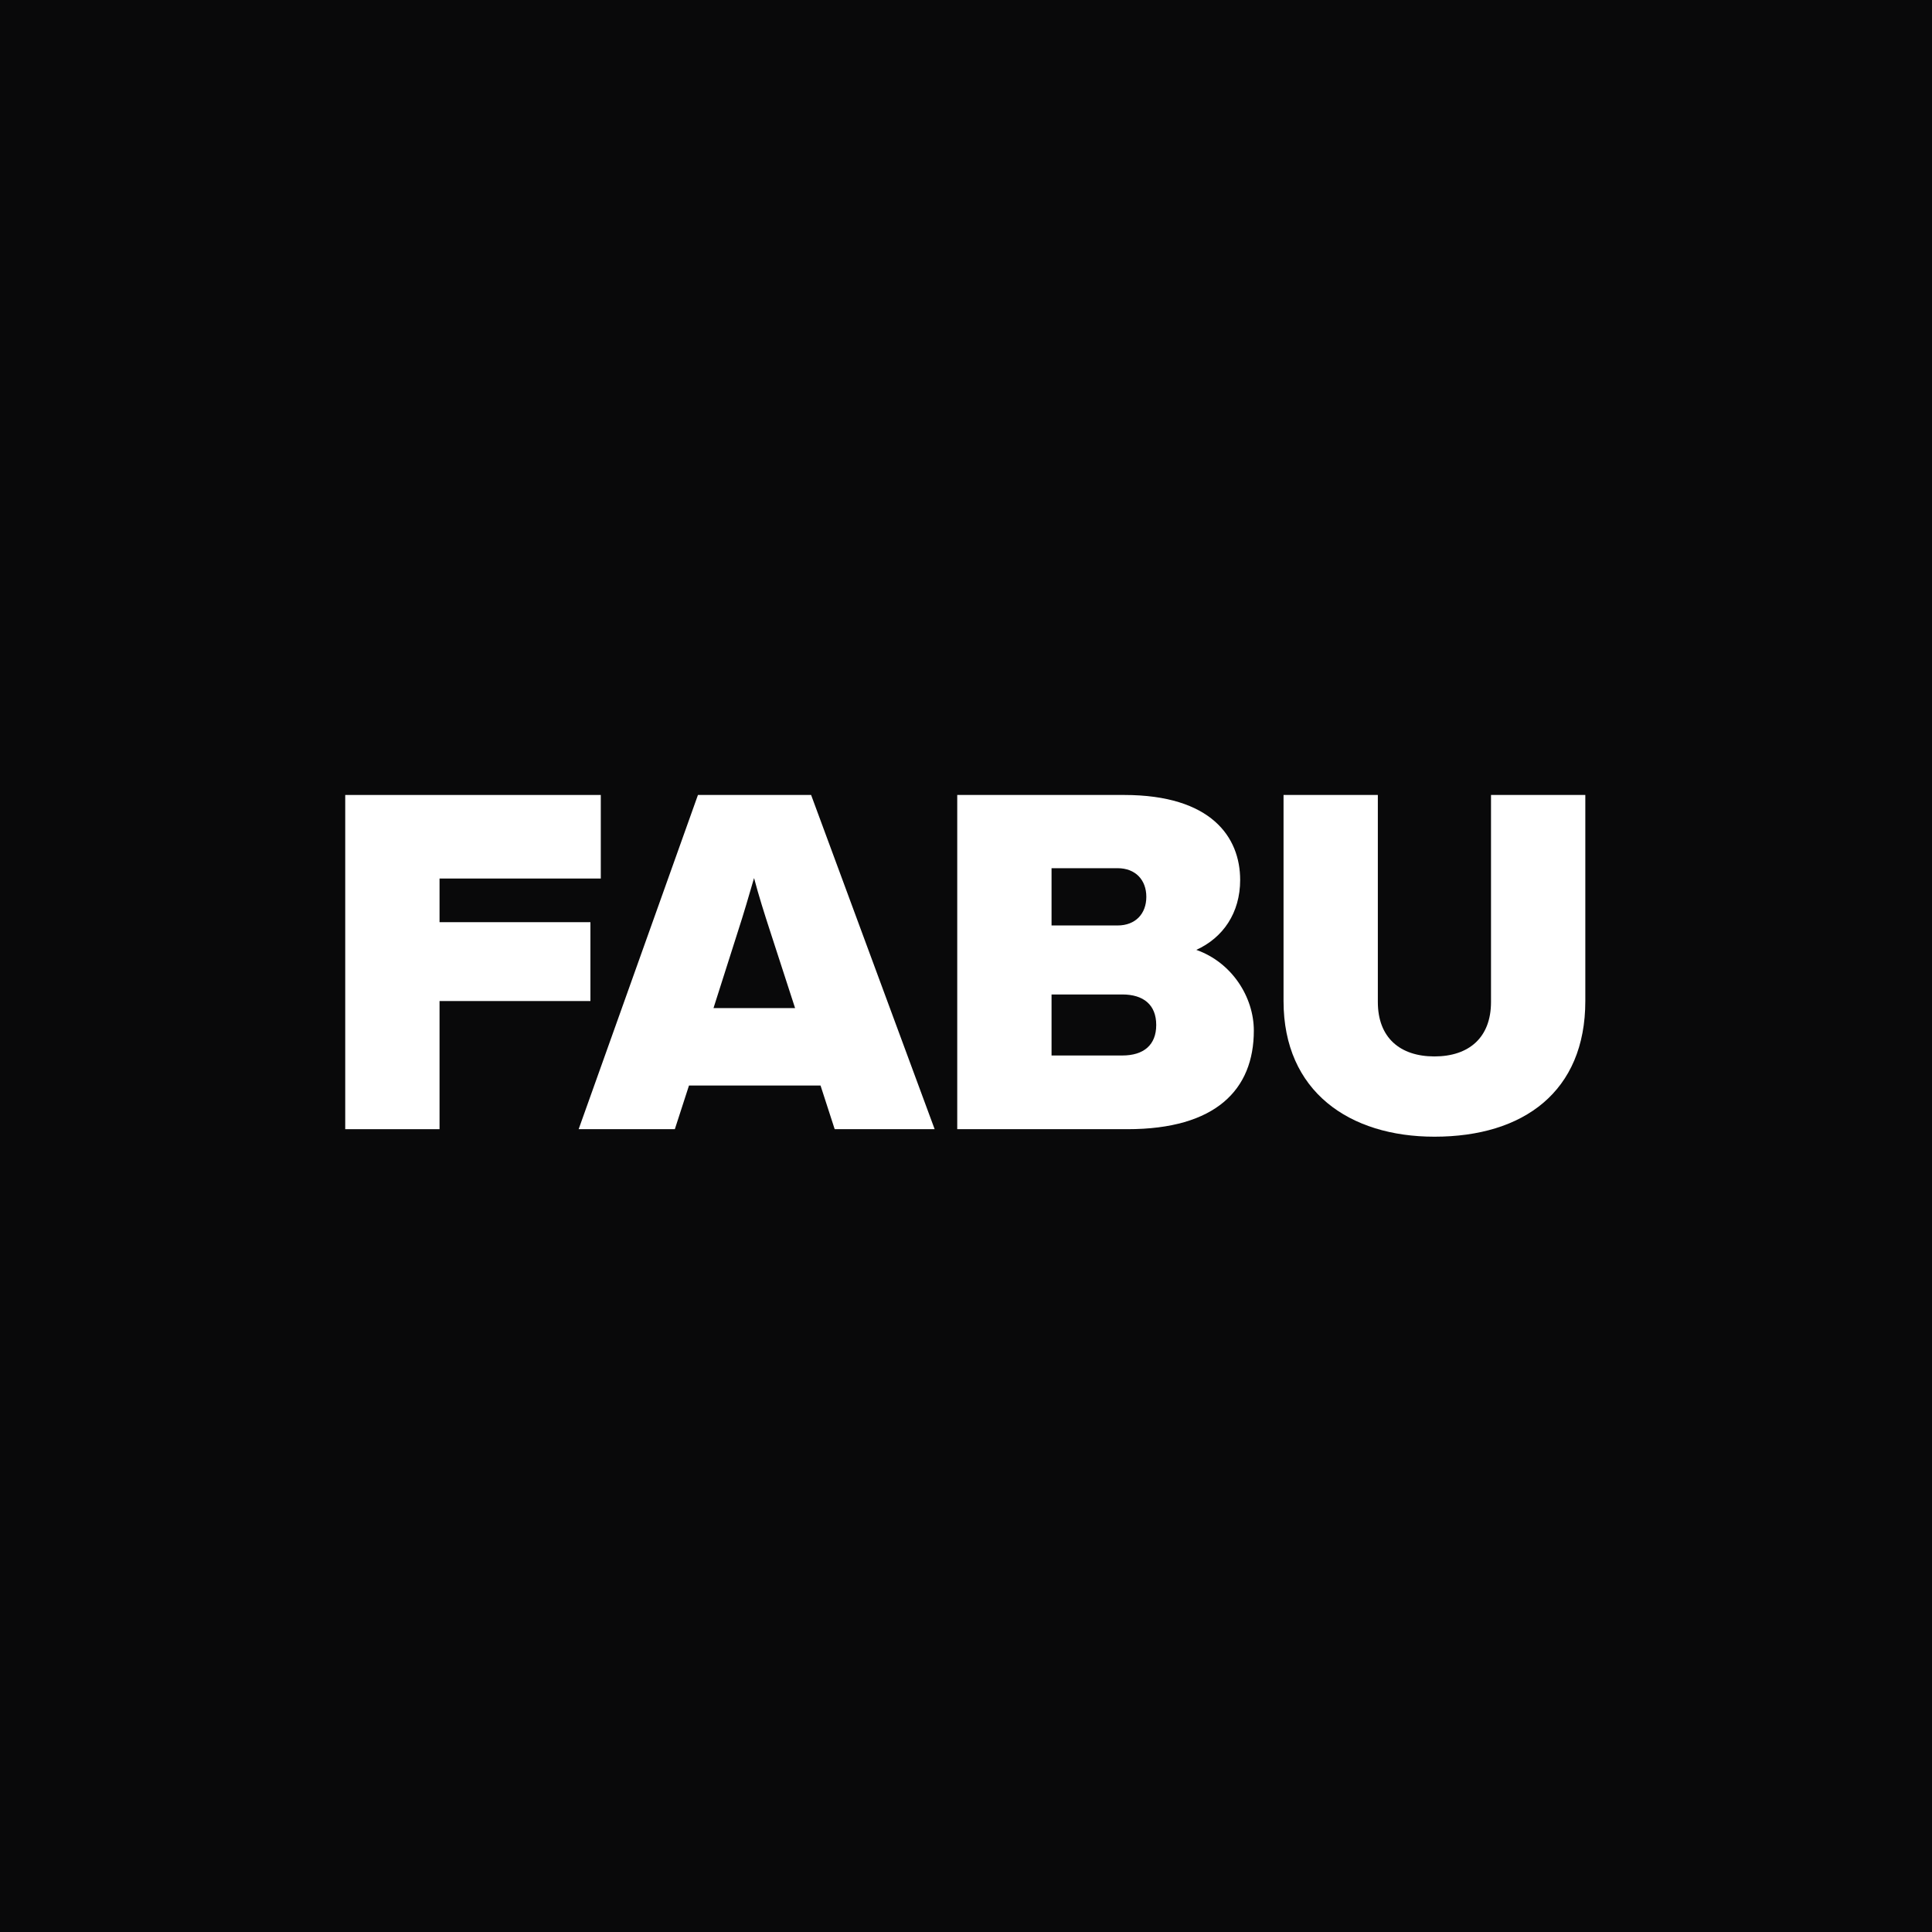 <svg width="610" height="610" viewBox="0 0 610 610" fill="none" xmlns="http://www.w3.org/2000/svg">
<rect width="610" height="610" fill="#09090A"/>
<path d="M452.899 358.894C426.101 358.894 405.258 344.667 405.258 316.063V251H435.033V316.359C435.033 327.623 442.031 333.551 452.899 333.551C463.767 333.551 470.764 327.623 470.764 316.359V251H500.54V316.063C500.54 344.667 481.037 358.894 452.899 358.894Z" fill="white"/>
<path d="M377.716 299.908C389.03 303.91 395.879 314.877 395.879 325.4C395.879 344.074 383.82 356.523 355.979 356.523H302.234V251H354.937C382.48 251 391.561 264.339 391.561 277.825C391.561 288.2 386.202 296.055 377.716 299.908ZM352.853 274.12H332.01V292.201H352.853C358.51 292.201 361.935 288.496 361.935 283.161C361.935 277.825 358.51 274.12 352.853 274.12ZM354.342 333.255C361.041 333.255 365.061 329.994 365.061 323.621C365.061 317.248 361.041 313.988 354.342 313.988H332.01V333.255H354.342Z" fill="white"/>
<path d="M263.54 356.523L259.074 342.74H217.537L213.07 356.523H182.699L220.365 251H256.096L295.102 356.523H263.54ZM225.278 318.286H251.034L243.144 293.98C241.357 288.496 239.571 282.864 238.082 277.233C236.444 282.864 234.807 288.496 233.02 293.98L225.278 318.286Z" fill="white"/>
<path d="M189.692 277.381H138.776V291.164H186.417V316.063H138.776V356.523H109V251H189.692V277.381Z" fill="white"/>
</svg>
